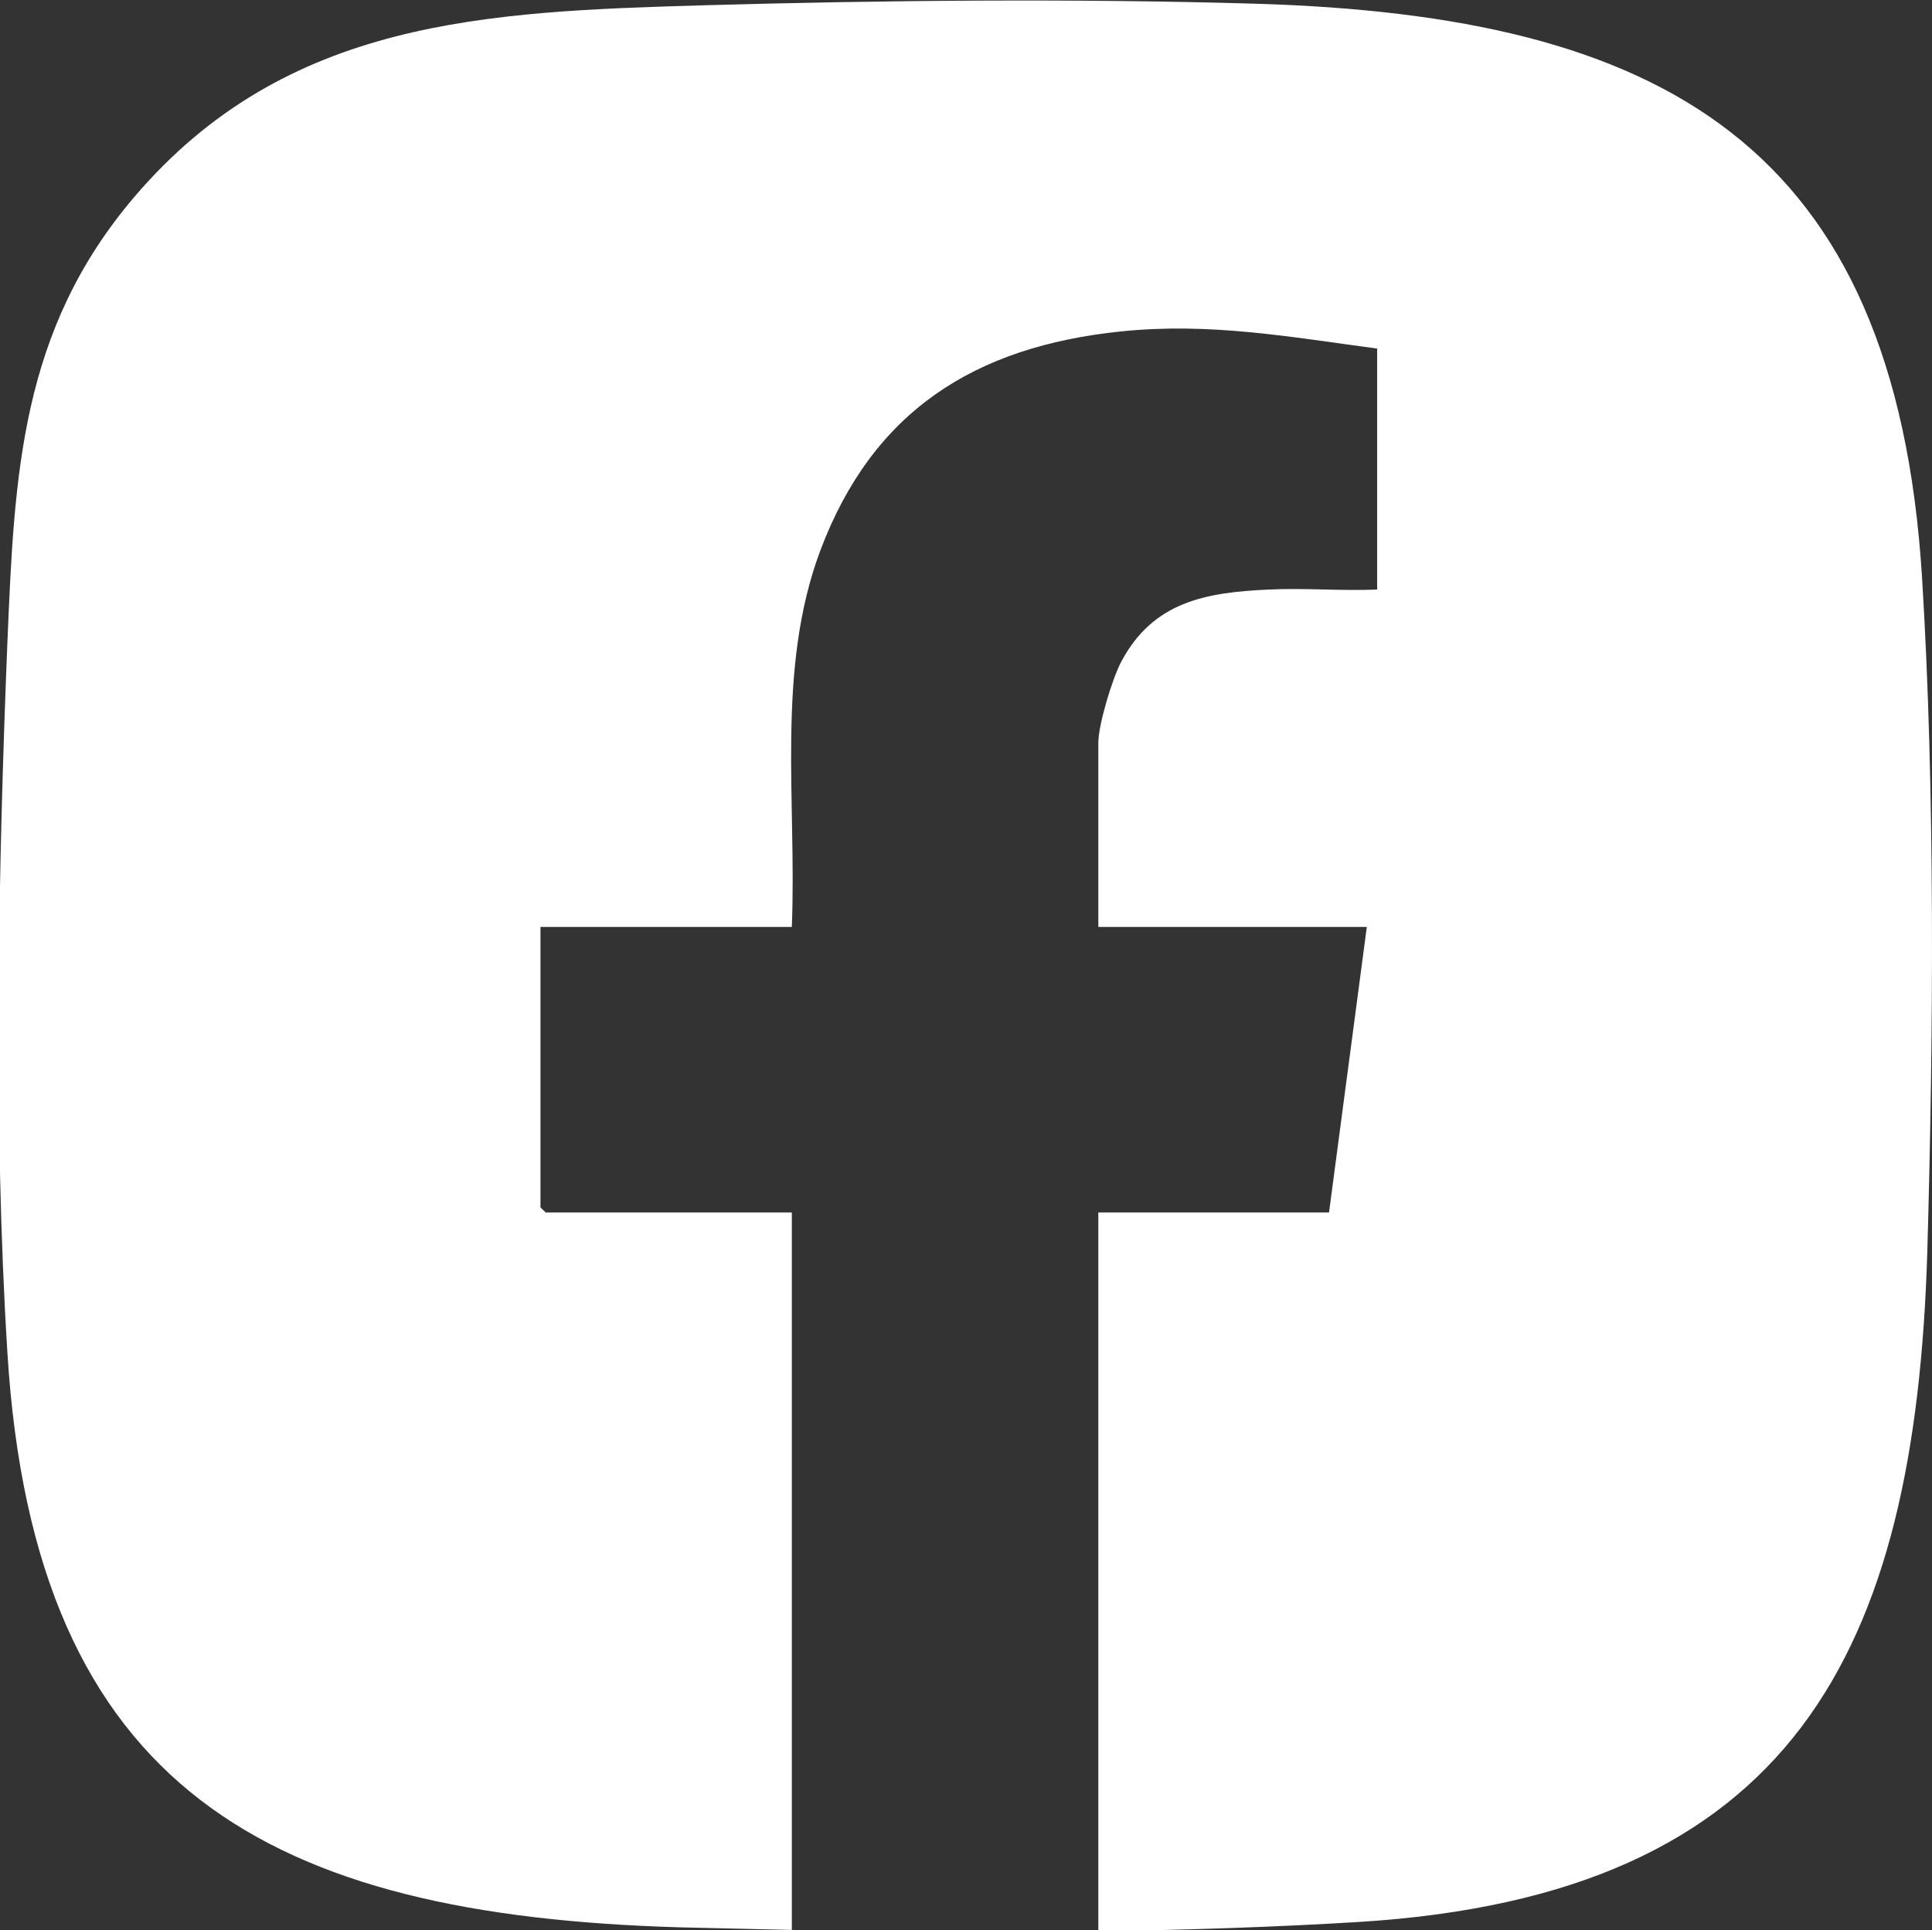 <?xml version="1.0" encoding="UTF-8" standalone="no"?>
<!-- Created with Inkscape (http://www.inkscape.org/) -->

<svg
   width="3.104mm"
   height="3.102mm"
   viewBox="0 0 3.104 3.102"
   version="1.1"
   id="svg1"
   xmlns="http://www.w3.org/2000/svg"
   xmlns:svg="http://www.w3.org/2000/svg">
  <rect x="0" y="0" width="3.104" height="3.102" fill="#333333" stroke="none"/>
  <defs
     id="defs1">
    <clipPath
       clipPathUnits="userSpaceOnUse"
       id="clipPath696">
      <path
         d="M 0,612.283 H 858.898 V 0 H 0 Z"
         transform="translate(-431.32,-72.567)"
         id="path696" />
    </clipPath>
    <clipPath
       clipPathUnits="userSpaceOnUse"
       id="clipPath698">
      <path
         d="M 0,612.283 H 858.898 V 0 H 0 Z"
         transform="translate(-428.516,-72.882)"
         id="path698" />
    </clipPath>
    <clipPath
       clipPathUnits="userSpaceOnUse"
       id="clipPath700">
      <path
         d="M 0,612.283 H 858.898 V 0 H 0 Z"
         transform="translate(-429.979,-76.974)"
         id="path700" />
    </clipPath>
    <clipPath
       clipPathUnits="userSpaceOnUse"
       id="clipPath702">
      <path
         d="M 0,612.283 H 858.898 V 0 H 0 Z"
         transform="translate(-432.097,-63.898)"
         id="path702" />
    </clipPath>
  </defs>
  <g
     id="layer1"
     transform="translate(-177.8,-101.335)">
    <path
       id="path701"
       d="M 0,0 C -0.123,1.977 -1.187,2.557 -3.033,2.612 -3.848,2.636 -4.725,2.628 -5.54,2.605 -6.534,2.576 -7.445,2.543 -8.136,1.733 -8.655,1.124 -8.682,0.469 -8.714,-0.29 c -0.042,-1.041 -0.065,-2.204 0,-3.242 0.124,-1.994 1.2,-2.558 3.055,-2.613 0.168,-0.004 0.341,-0.008 0.515,-0.012 v 3.266 h -1.12 l -0.024,0.023 v 1.277 h 1.144 c 0.023,0.568 -0.073,1.171 0.129,1.712 0.239,0.637 0.703,0.93 1.368,0.999 0.404,0.042 0.77,-0.025 1.167,-0.078 v -1.097 c -0.164,-0.007 -0.33,0.008 -0.494,0 -0.286,-0.013 -0.527,-0.055 -0.672,-0.331 -0.04,-0.077 -0.103,-0.284 -0.103,-0.367 v -0.838 h 1.222 l -0.172,-1.3 h -1.05 v -3.272 c 0.405,0.006 0.804,0.019 1.181,0.042 C -0.589,-6 -0.03,-4.896 0.024,-3.067 0.052,-2.091 0.06,-0.969 0,0"
       style="fill:#ffffff;fill-opacity:1;fill-rule:nonzero;stroke:none"
       transform="matrix(0.353,0,0,-0.353,180.888,102.263)"
       clip-path="url(#clipPath702)" />
  </g>
</svg>
